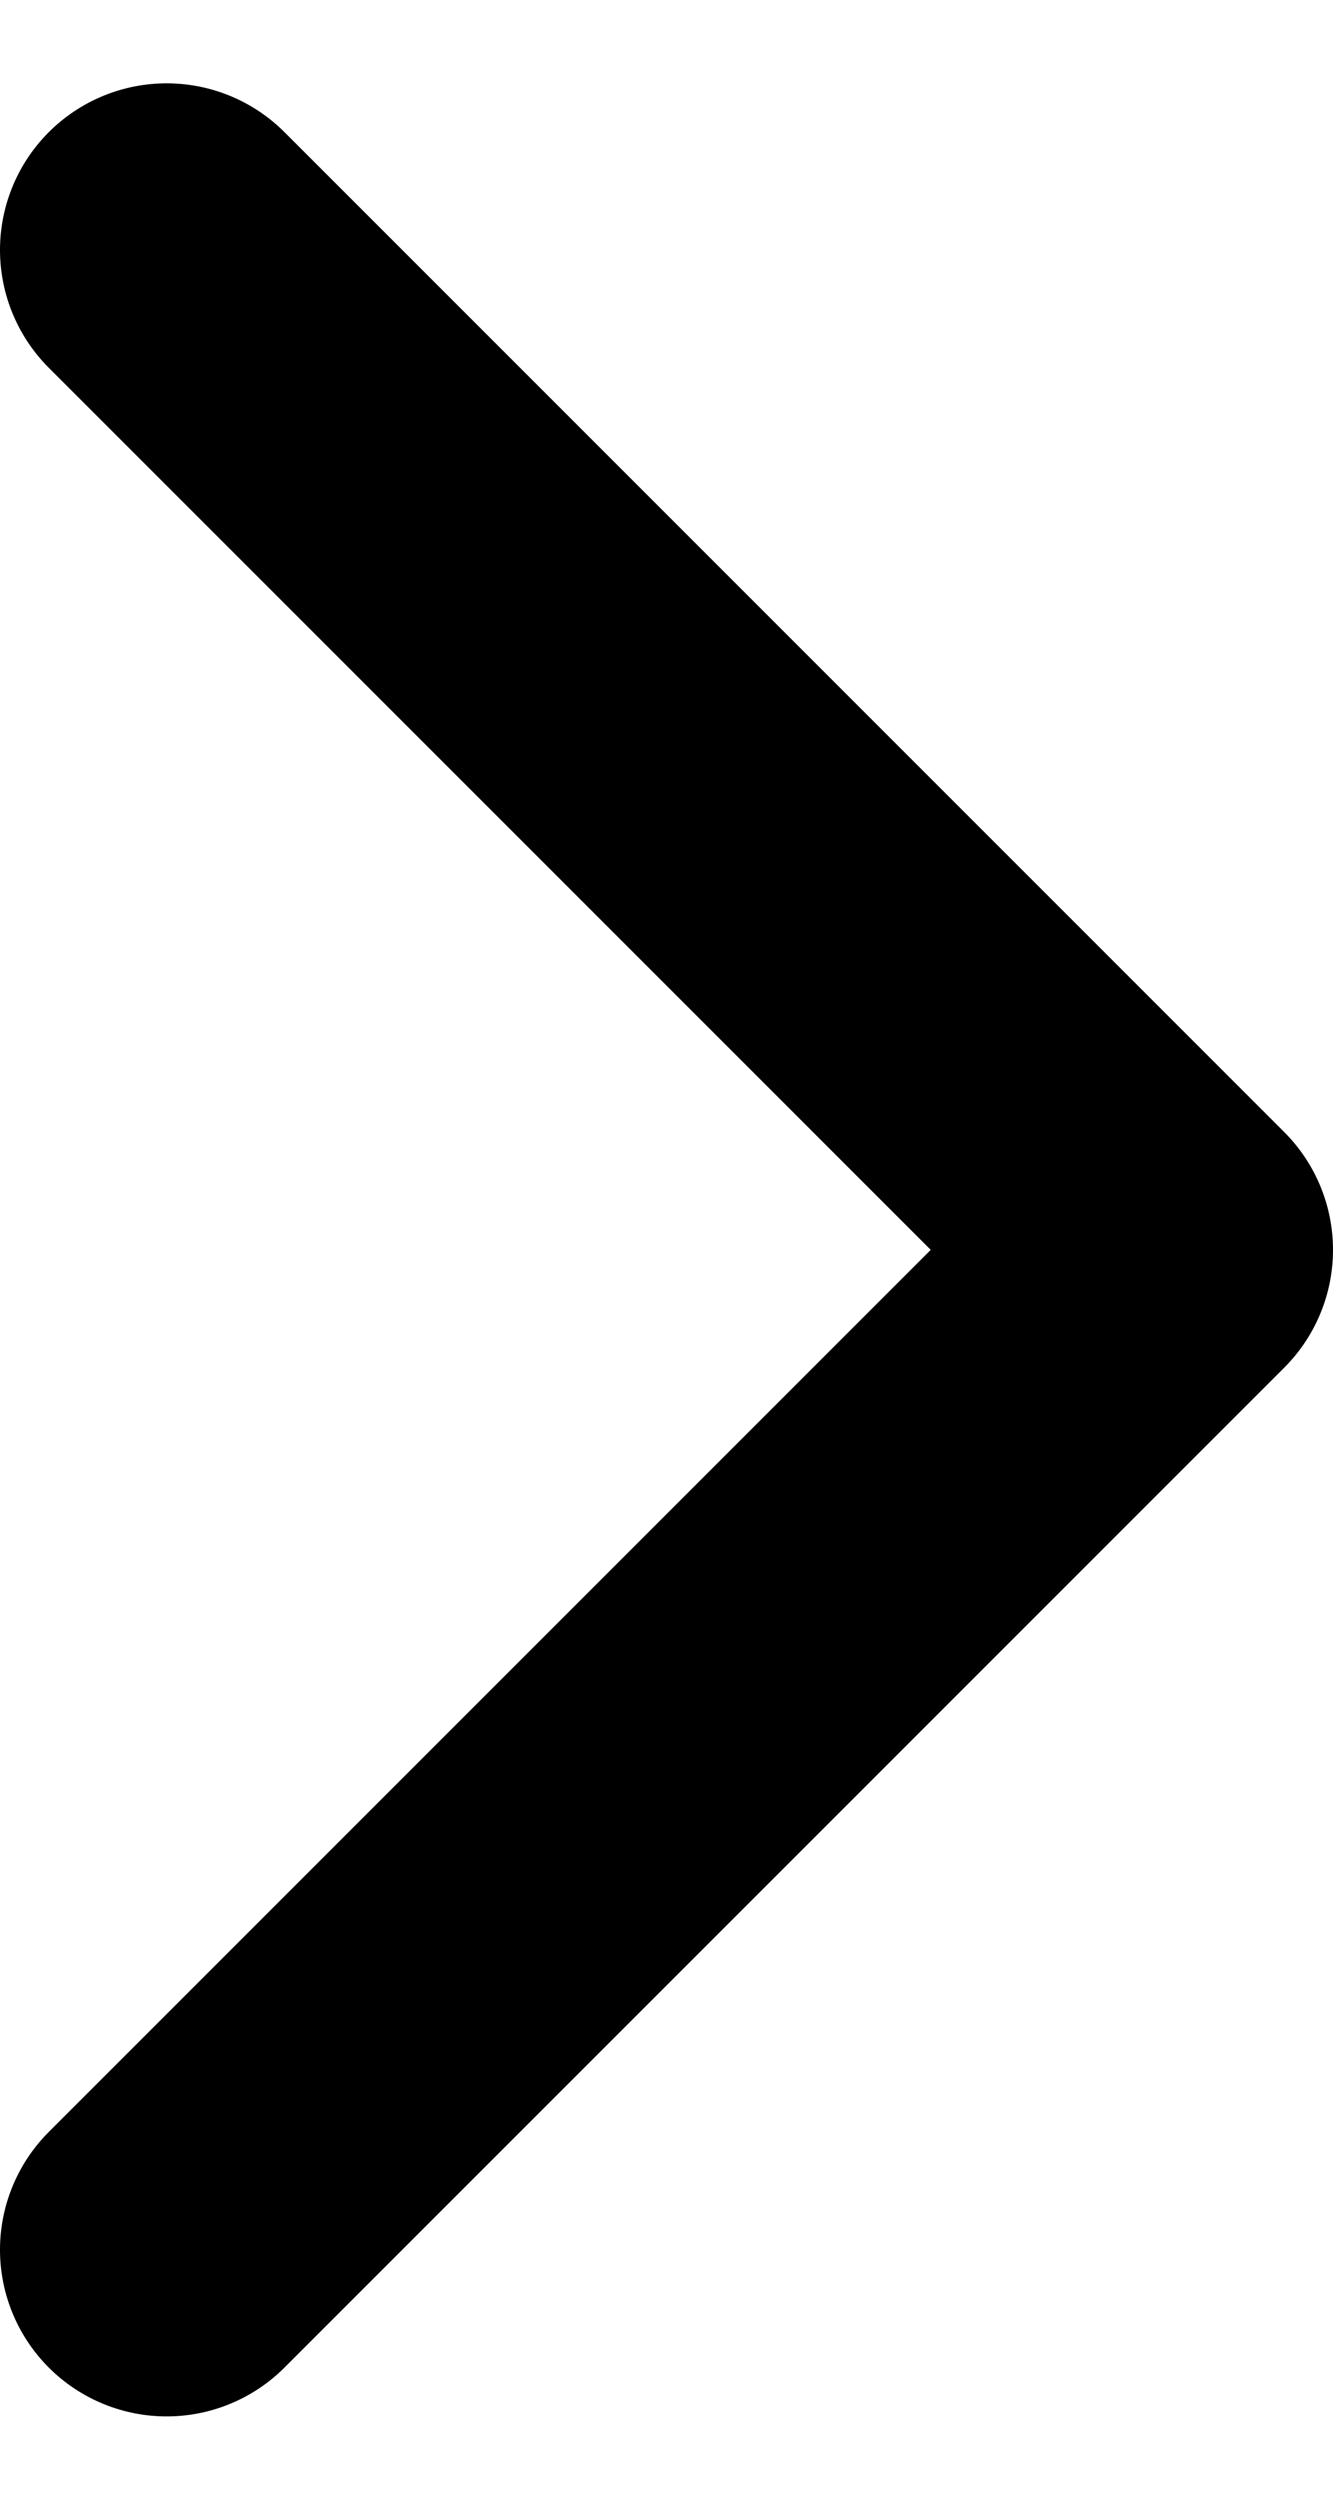 <svg width="8" height="15" viewBox="0 0 8 15" fill="none" xmlns="http://www.w3.org/2000/svg">
<path d="M1 1.5L7 7.5L1 13.5" stroke="black" stroke-width="2" stroke-linecap="round" stroke-linejoin="round"/>
</svg>
